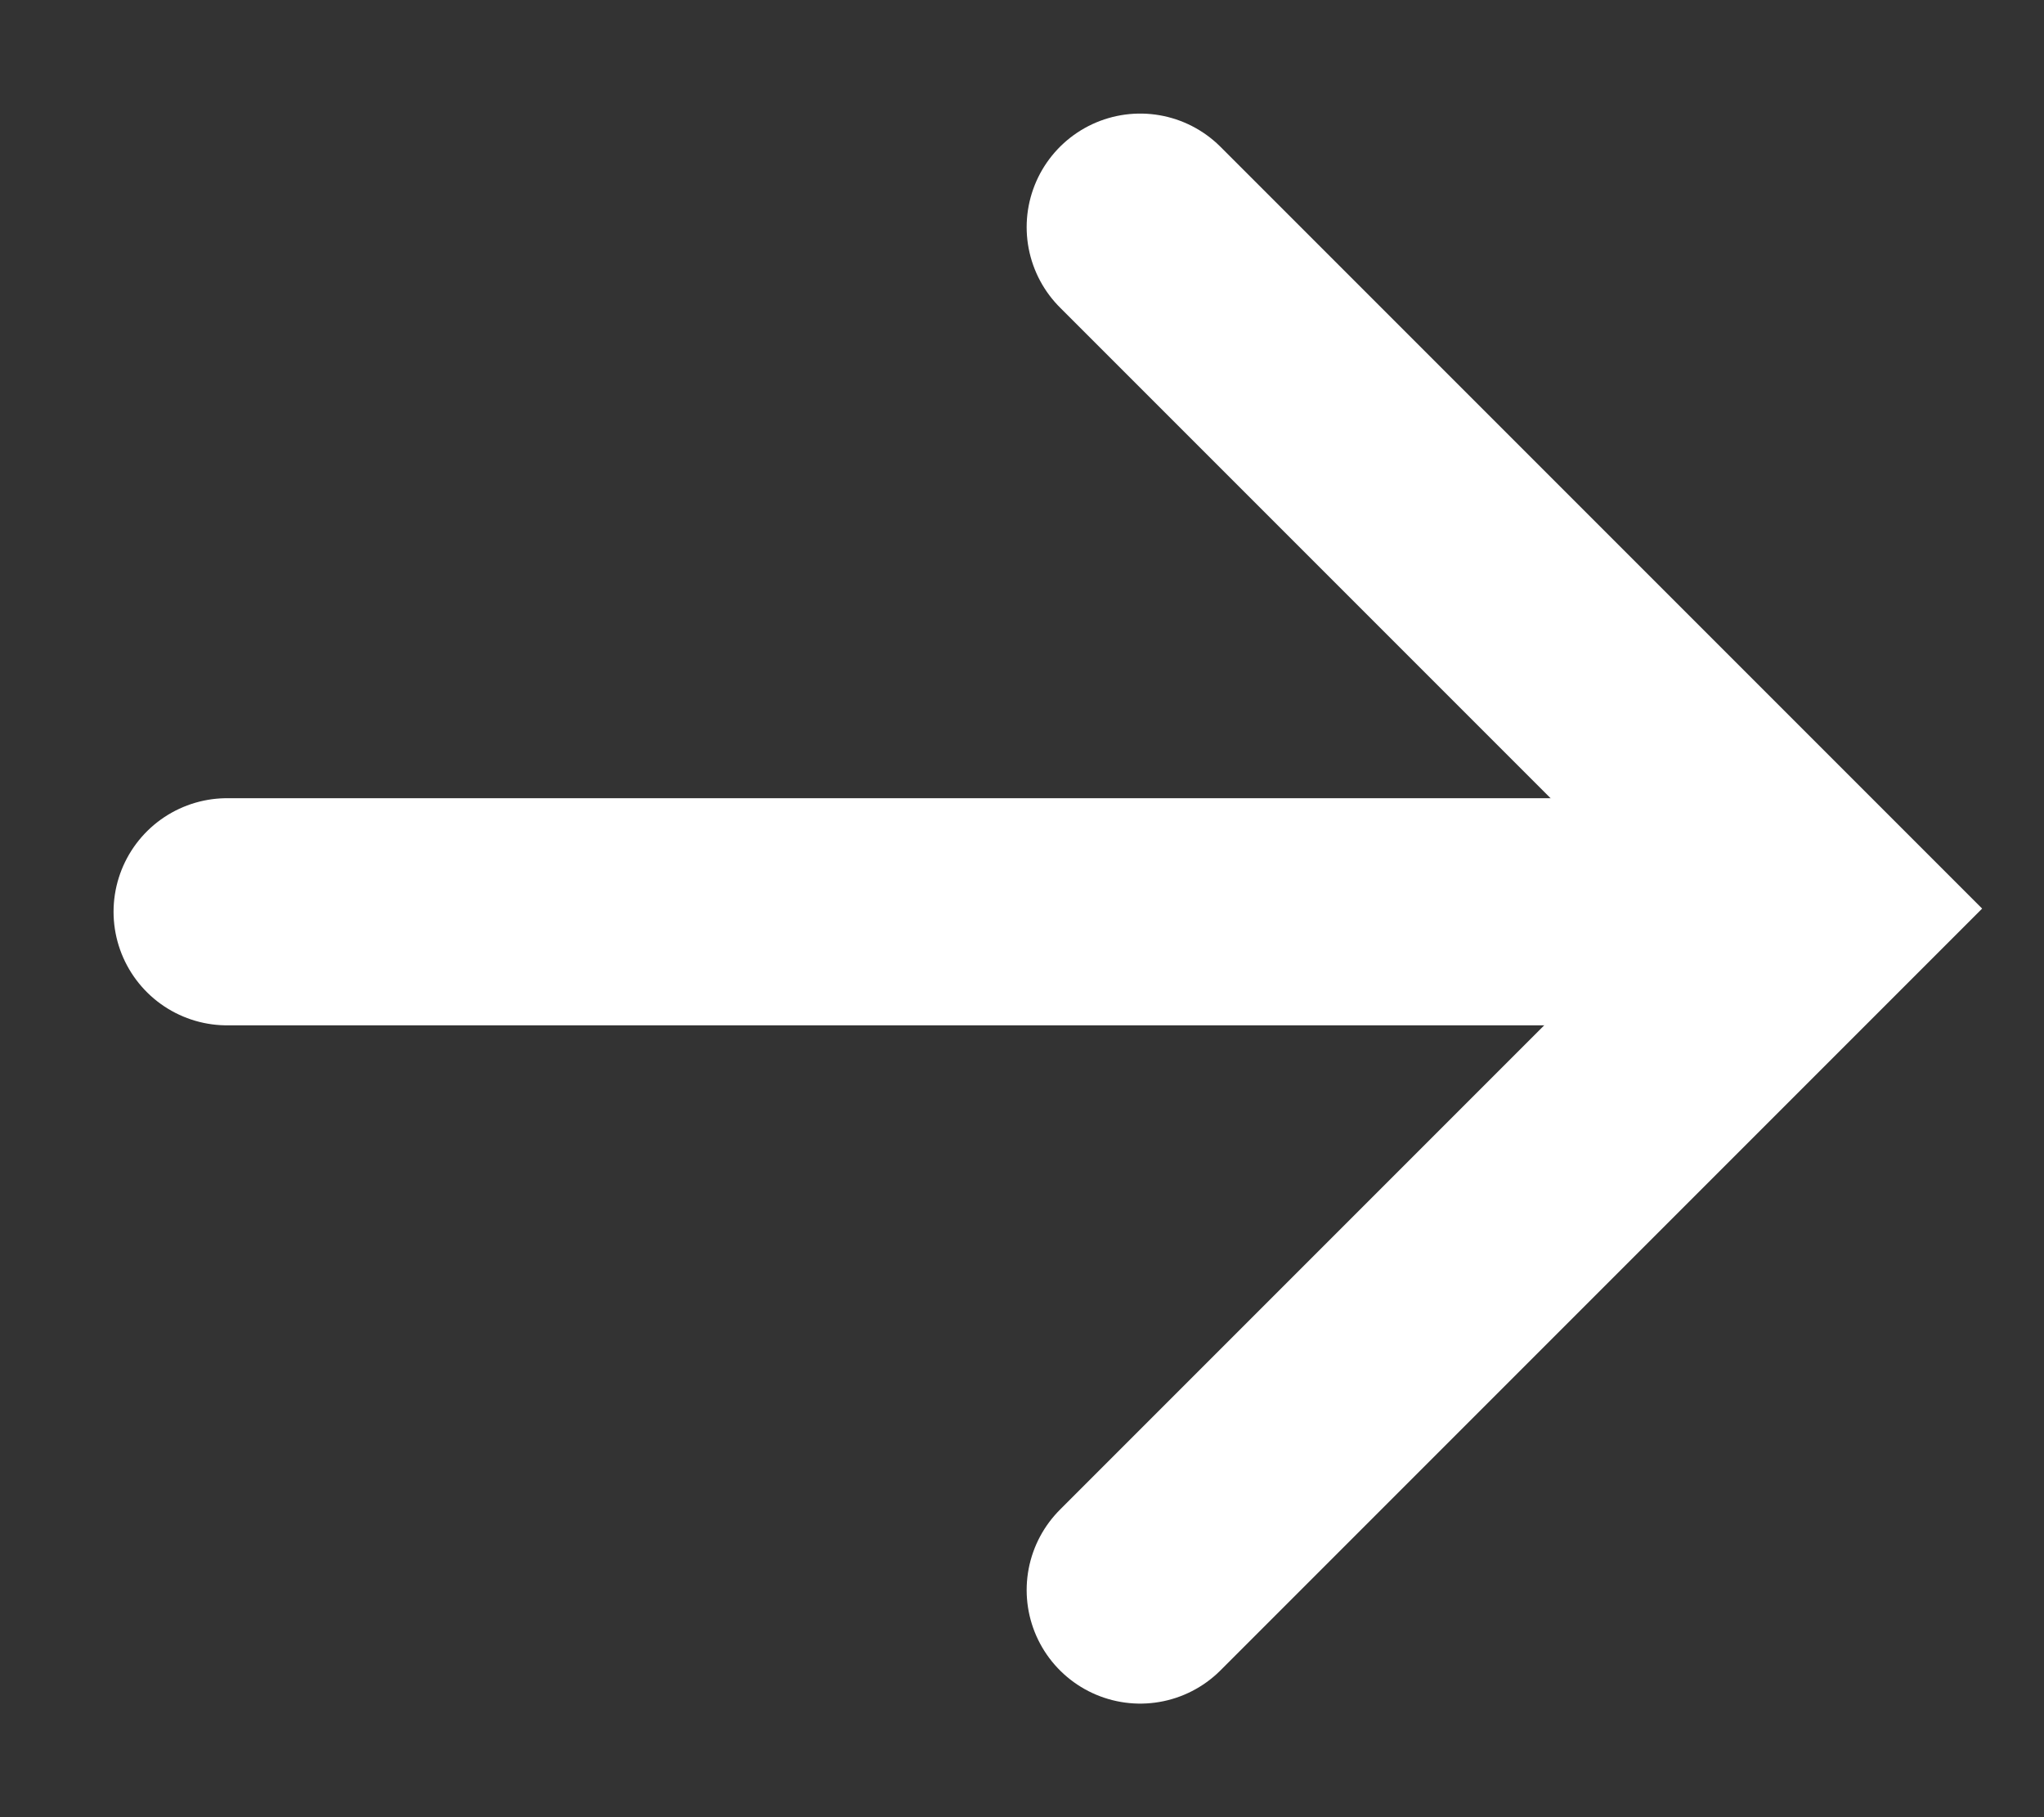 <svg id="icon_arrow_medium_go_white_c" xmlns="http://www.w3.org/2000/svg" width="18" height="16" viewBox="0 0 18 16">
  <rect x="0" y="0" width="18" height="16" fill="#333333" stroke="none"/>
  <rect id="Rectangle_248" data-name="Rectangle 248" width="18" height="16" fill="none"/>
  <path id="Path_208" data-name="Path 208" d="M7895.132,784.791l6,6-6,6" transform="translate(-7885.091 -782.791)" fill="none" stroke="#fff" stroke-linecap="round" stroke-width="2"/>
  <path id="Path_209" data-name="Path 209" d="M7886.137,790.778h13.7" transform="translate(-7884.137 -782.75)" fill="none" stroke="#fff" stroke-linecap="round" stroke-width="2"/>
</svg>
